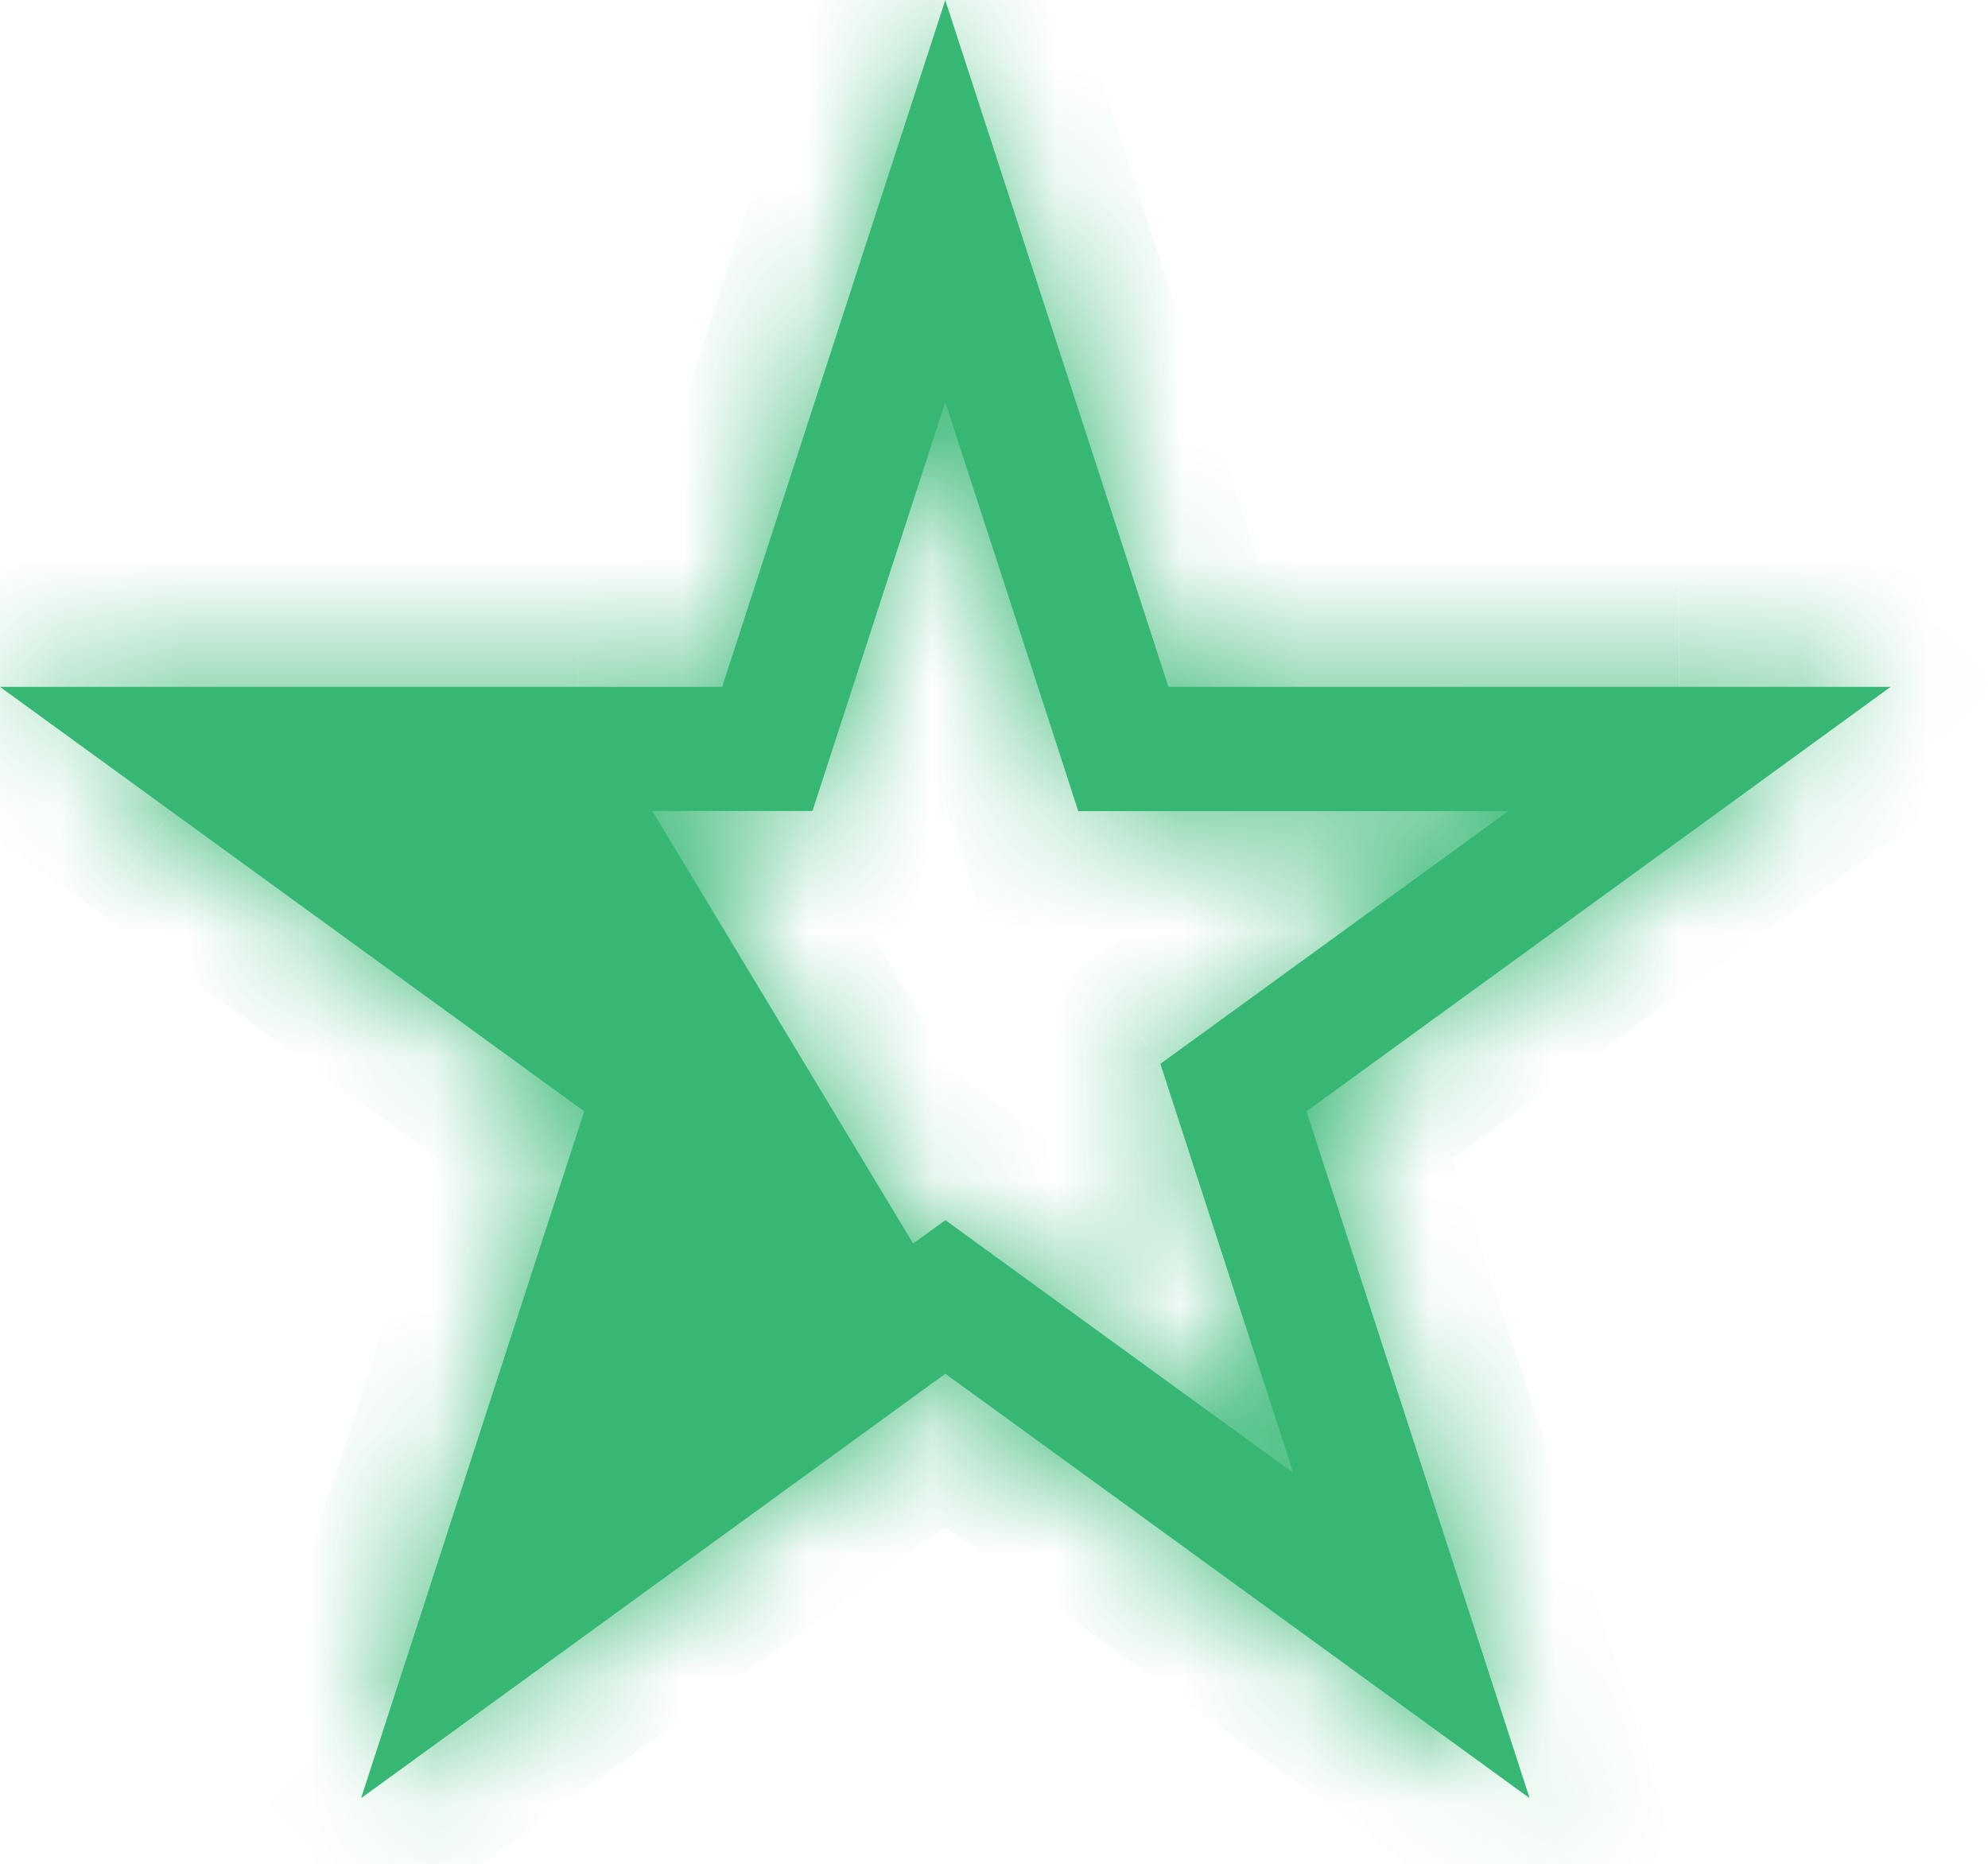 <svg xmlns="http://www.w3.org/2000/svg" width="16" height="15" fill="none"><mask id="a" fill="#fff"><path fill-rule="evenodd" d="M1.376 6.528 0 5.528h5.812l1.27-3.91.511-1.571L7.608 0l.01.032.516 1.586 1.27 3.91h5.812l-1.375 1-3.326 2.416 1.27 3.91.526 1.618-1.377-1-2.663-1.935-.663-.481-3.325 2.416-1.377 1 .526-1.618 1.27-3.91zm5.973 3.48.26-.188.587.427 2.213 1.607-.845-2.6-.225-.692.588-.427 2.212-1.607H8.678l-.224-.691-.846-2.6-.845 2.6-.224.69H5.25z" clip-rule="evenodd"/></mask><path fill="#36B774" fill-rule="evenodd" d="M1.376 6.528 0 5.528h5.812l1.27-3.91.511-1.571L7.608 0l.01.032.516 1.586 1.27 3.91h5.812l-1.375 1-3.326 2.416 1.27 3.91.526 1.618-1.377-1-2.663-1.935-.663-.481-3.325 2.416-1.377 1 .526-1.618 1.27-3.91zm5.973 3.48.26-.188.587.427 2.213 1.607-.845-2.6-.225-.692.588-.427 2.212-1.607H8.678l-.224-.691-.846-2.6-.845 2.6-.224.69H5.25z" clip-rule="evenodd"/><path fill="#36B774" d="M0 5.528v-1h-3.078l2.49 1.809zm1.376 1 .588-.81zm4.436-1v1h.727l.224-.691zm1.27-3.91.952.309zM7.594.047 7.08-.811l-.322.192-.116.357zm0 0 .513.858.322-.192.116-.357zM7.608 0l.952-.309-.952-2.928-.95 2.928zm.01.032-.95.309zm.516 1.586.951-.309zm1.27 3.91-.95.309.224.69h.727zm5.813 0 .588.809 2.49-1.81h-3.078zm-1.376 1-.588-.81zm-3.326 2.416-.588-.809-.588.427.225.691zm1.27 3.91-.951.31zm.526 1.618-.588.81 2.49 1.808-.951-2.927zm-1.377-1 .588-.809zm-2.663-1.935-.587.81zm-.663-.481.588-.81-.588-.426-.587.427zm-3.325 2.416.587.81zm-1.377 1-.95-.309-.952 2.927 2.49-1.809zm.526-1.618.951.31zm1.27-3.91.951.31.225-.692-.588-.427zm2.647 1.064-.856.517.562.932.882-.64zm.26-.188.587-.81-.588-.426-.587.427zm.587.427.588-.81zm2.213 1.607-.588.81 2.49 1.808-.951-2.927zm-.845-2.6.95-.31zm-.225-.692-.588-.809-.588.427.225.691zm.588-.427-.588-.809zm2.212-1.607.588.809 2.49-1.81h-3.078zm-3.461 0-.951.309.224.69h.727zm-.224-.691-.952.309zm-.846-2.6.952-.31L7.608 0l-.95 2.927zm-.845 2.6.951.309zm-.224.69v1h.726l.225-.69zm-1.29 0v-1H3.48l.915 1.517zm-5.837-.19 1.377 1 1.175-1.618-1.376-1zm2.29-1.81H0v2h1.701zm2.945 0H1.7v2h2.946zm1.165 0H4.647v2h1.165zm.32-3.218-1.27 3.91 1.901.618 1.27-3.91zm.51-1.571-.51 1.571 1.902.618.51-1.571zm.438-.55L8.106.906zm-.423.503-.015.047 1.902.618.016-.047zm1.913.032L8.56-.31 6.657.309l.01.032zm.515 1.586L8.57-.277 6.668.34l.515 1.586zm1.27 3.91-1.27-3.91-1.902.618 1.27 3.91zm3.16-.691h-4.11v2h4.11zm1.702 0h-1.701v2h1.7zm-.789 2.809 1.377-1-1.176-1.618-1.376 1zm-3.326 2.416 3.326-2.416-1.175-1.618-3.326 2.416zm1.634 2.792-1.27-3.91-1.902.618 1.27 3.91zm.526 1.618-.526-1.618-1.902.618.526 1.618zm-2.915.118 1.376 1 1.175-1.618-1.376-1zm-2.663-1.935 2.663 1.935 1.175-1.618-2.663-1.935zm-.663-.481.663.481 1.175-1.618-.663-.481zM4.87 14.28l3.325-2.416-1.175-1.618-3.326 2.416zm-1.377 1 1.376-1-1.175-1.618-1.377 1zm-1.013-2.736-.526 1.618 1.902.618.526-1.618zm1.27-3.91-1.27 3.91 1.902.618 1.27-3.91zM.79 7.337l3.325 2.416L5.29 8.135 1.964 5.72zm7.148 3.48.26-.188L7.02 9.01l-.26.188zm-.916-.188.587.427 1.176-1.618-.588-.427zm.587.427 2.213 1.607 1.175-1.618-2.212-1.607zm3.752.49-.845-2.602-1.902.618.845 2.601zm-.845-2.602-.225-.69-1.902.617.225.691zm-.588.427.588-.427-1.176-1.618-.588.427zm.588-.427 2.212-1.607-1.176-1.618L9.34 7.326zm1.624-3.416H9.405v2h2.734zm-2.734 0h-.727v2h.727zm.224.69-.224-.69-1.903.618.225.69zm-.224-.69-.845-2.6-1.903.617.845 2.6zm-2.748-2.6-.845 2.6 1.902.618.846-2.6zm-.845 2.6-.224.69 1.902.619.224-.691zm.727 0h-.727v2h.727zm-.727 0H5.25v2h.562zm2.393 3.964-2.099-3.48-1.712 1.032 2.099 3.48z" mask="url(#a)"/></svg>